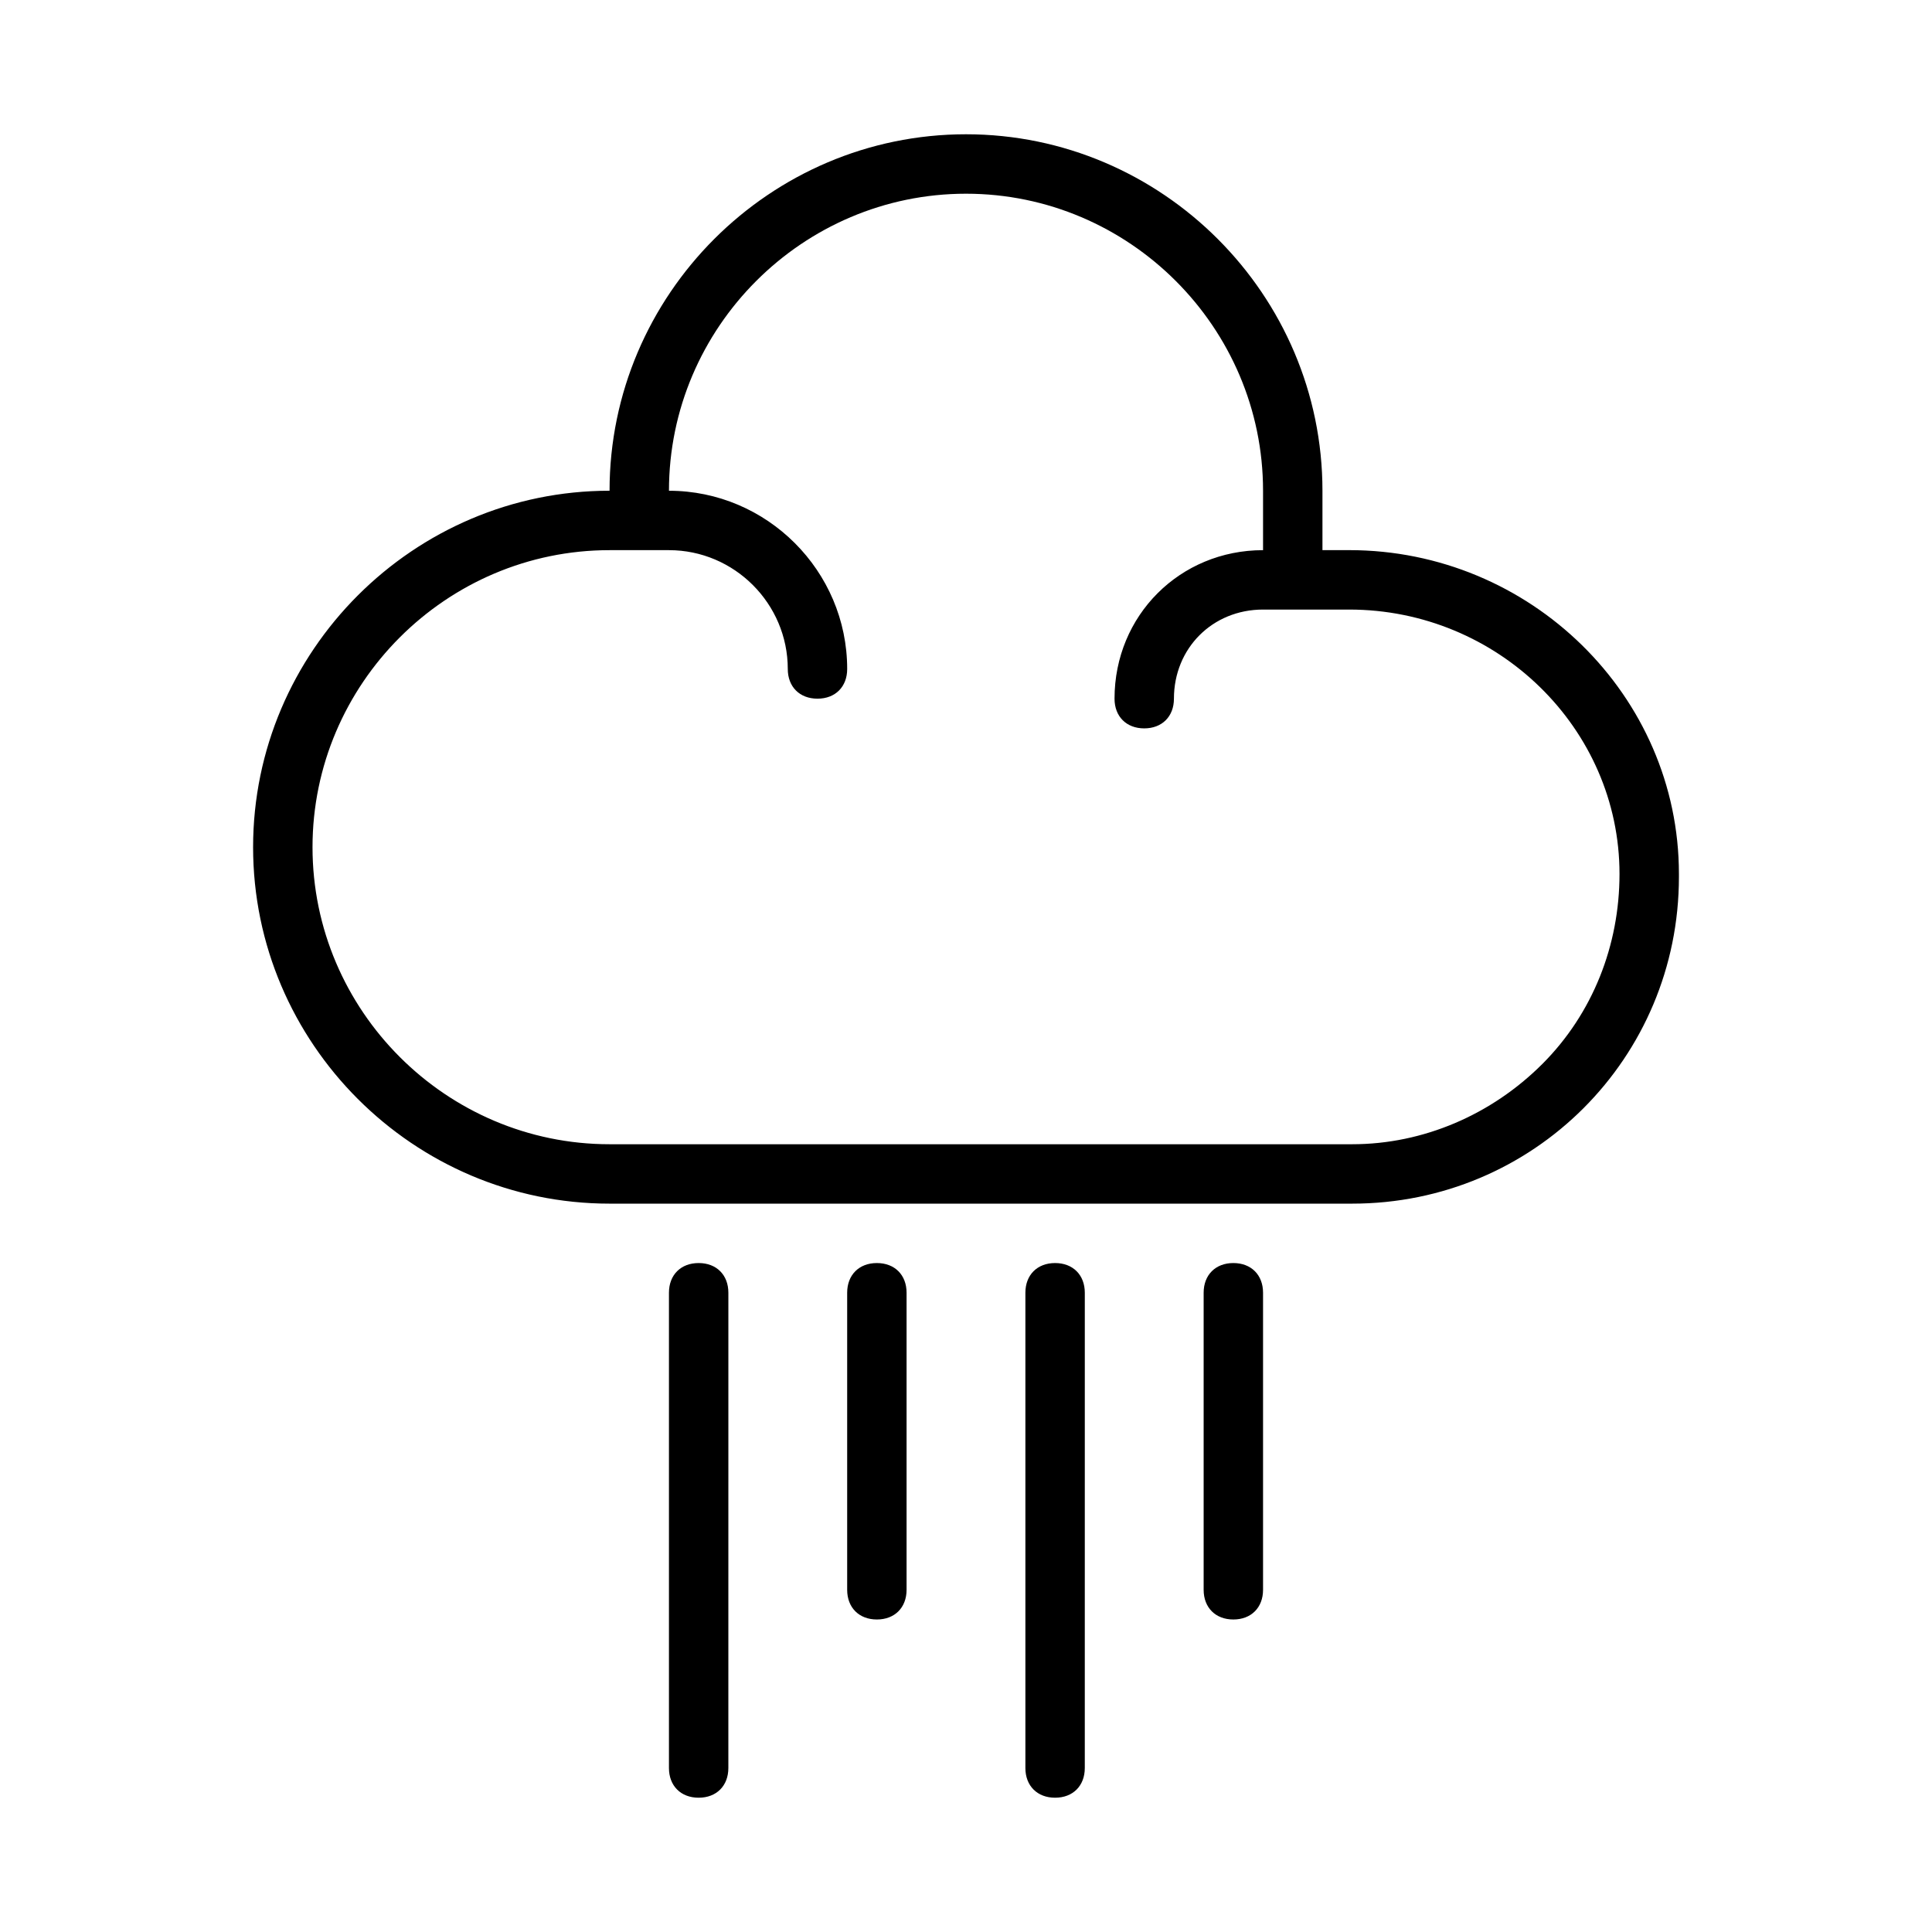 <?xml version="1.0" encoding="UTF-8"?>
<!-- Uploaded to: SVG Find, www.svgrepo.com, Generator: SVG Find Mixer Tools -->
<svg fill="#000000" width="800px" height="800px" version="1.1" viewBox="144 144 512 512" xmlns="http://www.w3.org/2000/svg">
 <g>
  <path d="m501.55 289.79h-7.086v-15.742c0-51.957-42.508-94.465-94.465-94.465-51.953 0-94.461 42.508-94.461 94.465-51.957 0-94.465 42.508-94.465 94.465s42.508 94.465 94.465 94.465h196.8c48.02 0 86.594-38.574 86.594-86.594v-0.789c-0.004-47.23-39.363-85.805-87.383-85.805zm51.168 136.19c-13.383 13.383-31.488 21.254-50.379 21.254h-196.8c-43.297 0-78.719-35.426-78.719-78.719 0-43.297 35.426-78.719 78.719-78.719h15.742c17.32 0 31.488 14.168 31.488 31.488 0 4.723 3.148 7.871 7.871 7.871 4.723 0 7.871-3.148 7.871-7.871 0-25.977-21.254-47.23-47.23-47.23 0-43.297 35.426-78.719 78.719-78.719 43.297 0 78.719 35.426 78.719 78.719v15.742c-22.043 0-39.359 17.32-39.359 39.359 0 4.723 3.148 7.871 7.871 7.871 4.723 0 7.871-3.148 7.871-7.871 0-13.383 10.234-23.617 23.617-23.617h22.828c39.359 0 71.637 31.488 71.637 70.062 0.004 18.891-7.082 36.996-20.465 50.379z"/>
  <path d="m329.15 478.72c-4.723 0-7.871 3.148-7.871 7.871v125.95c0 4.723 3.148 7.871 7.871 7.871 4.723 0 7.871-3.148 7.871-7.871l0.004-125.95c0-4.723-3.148-7.871-7.875-7.871z"/>
  <path d="m376.38 478.72c-4.723 0-7.871 3.148-7.871 7.871v78.719c0 4.723 3.148 7.871 7.871 7.871 4.723 0 7.871-3.148 7.871-7.871v-78.719c0-4.723-3.148-7.871-7.871-7.871z"/>
  <path d="m423.61 478.72c-4.723 0-7.871 3.148-7.871 7.871v125.95c0 4.723 3.148 7.871 7.871 7.871 4.723 0 7.871-3.148 7.871-7.871l0.004-125.95c0-4.723-3.152-7.871-7.875-7.871z"/>
  <path d="m470.85 478.72c-4.723 0-7.871 3.148-7.871 7.871v78.719c0 4.723 3.148 7.871 7.871 7.871s7.871-3.148 7.871-7.871v-78.719c0-4.723-3.148-7.871-7.871-7.871z"/>
 </g>
</svg>